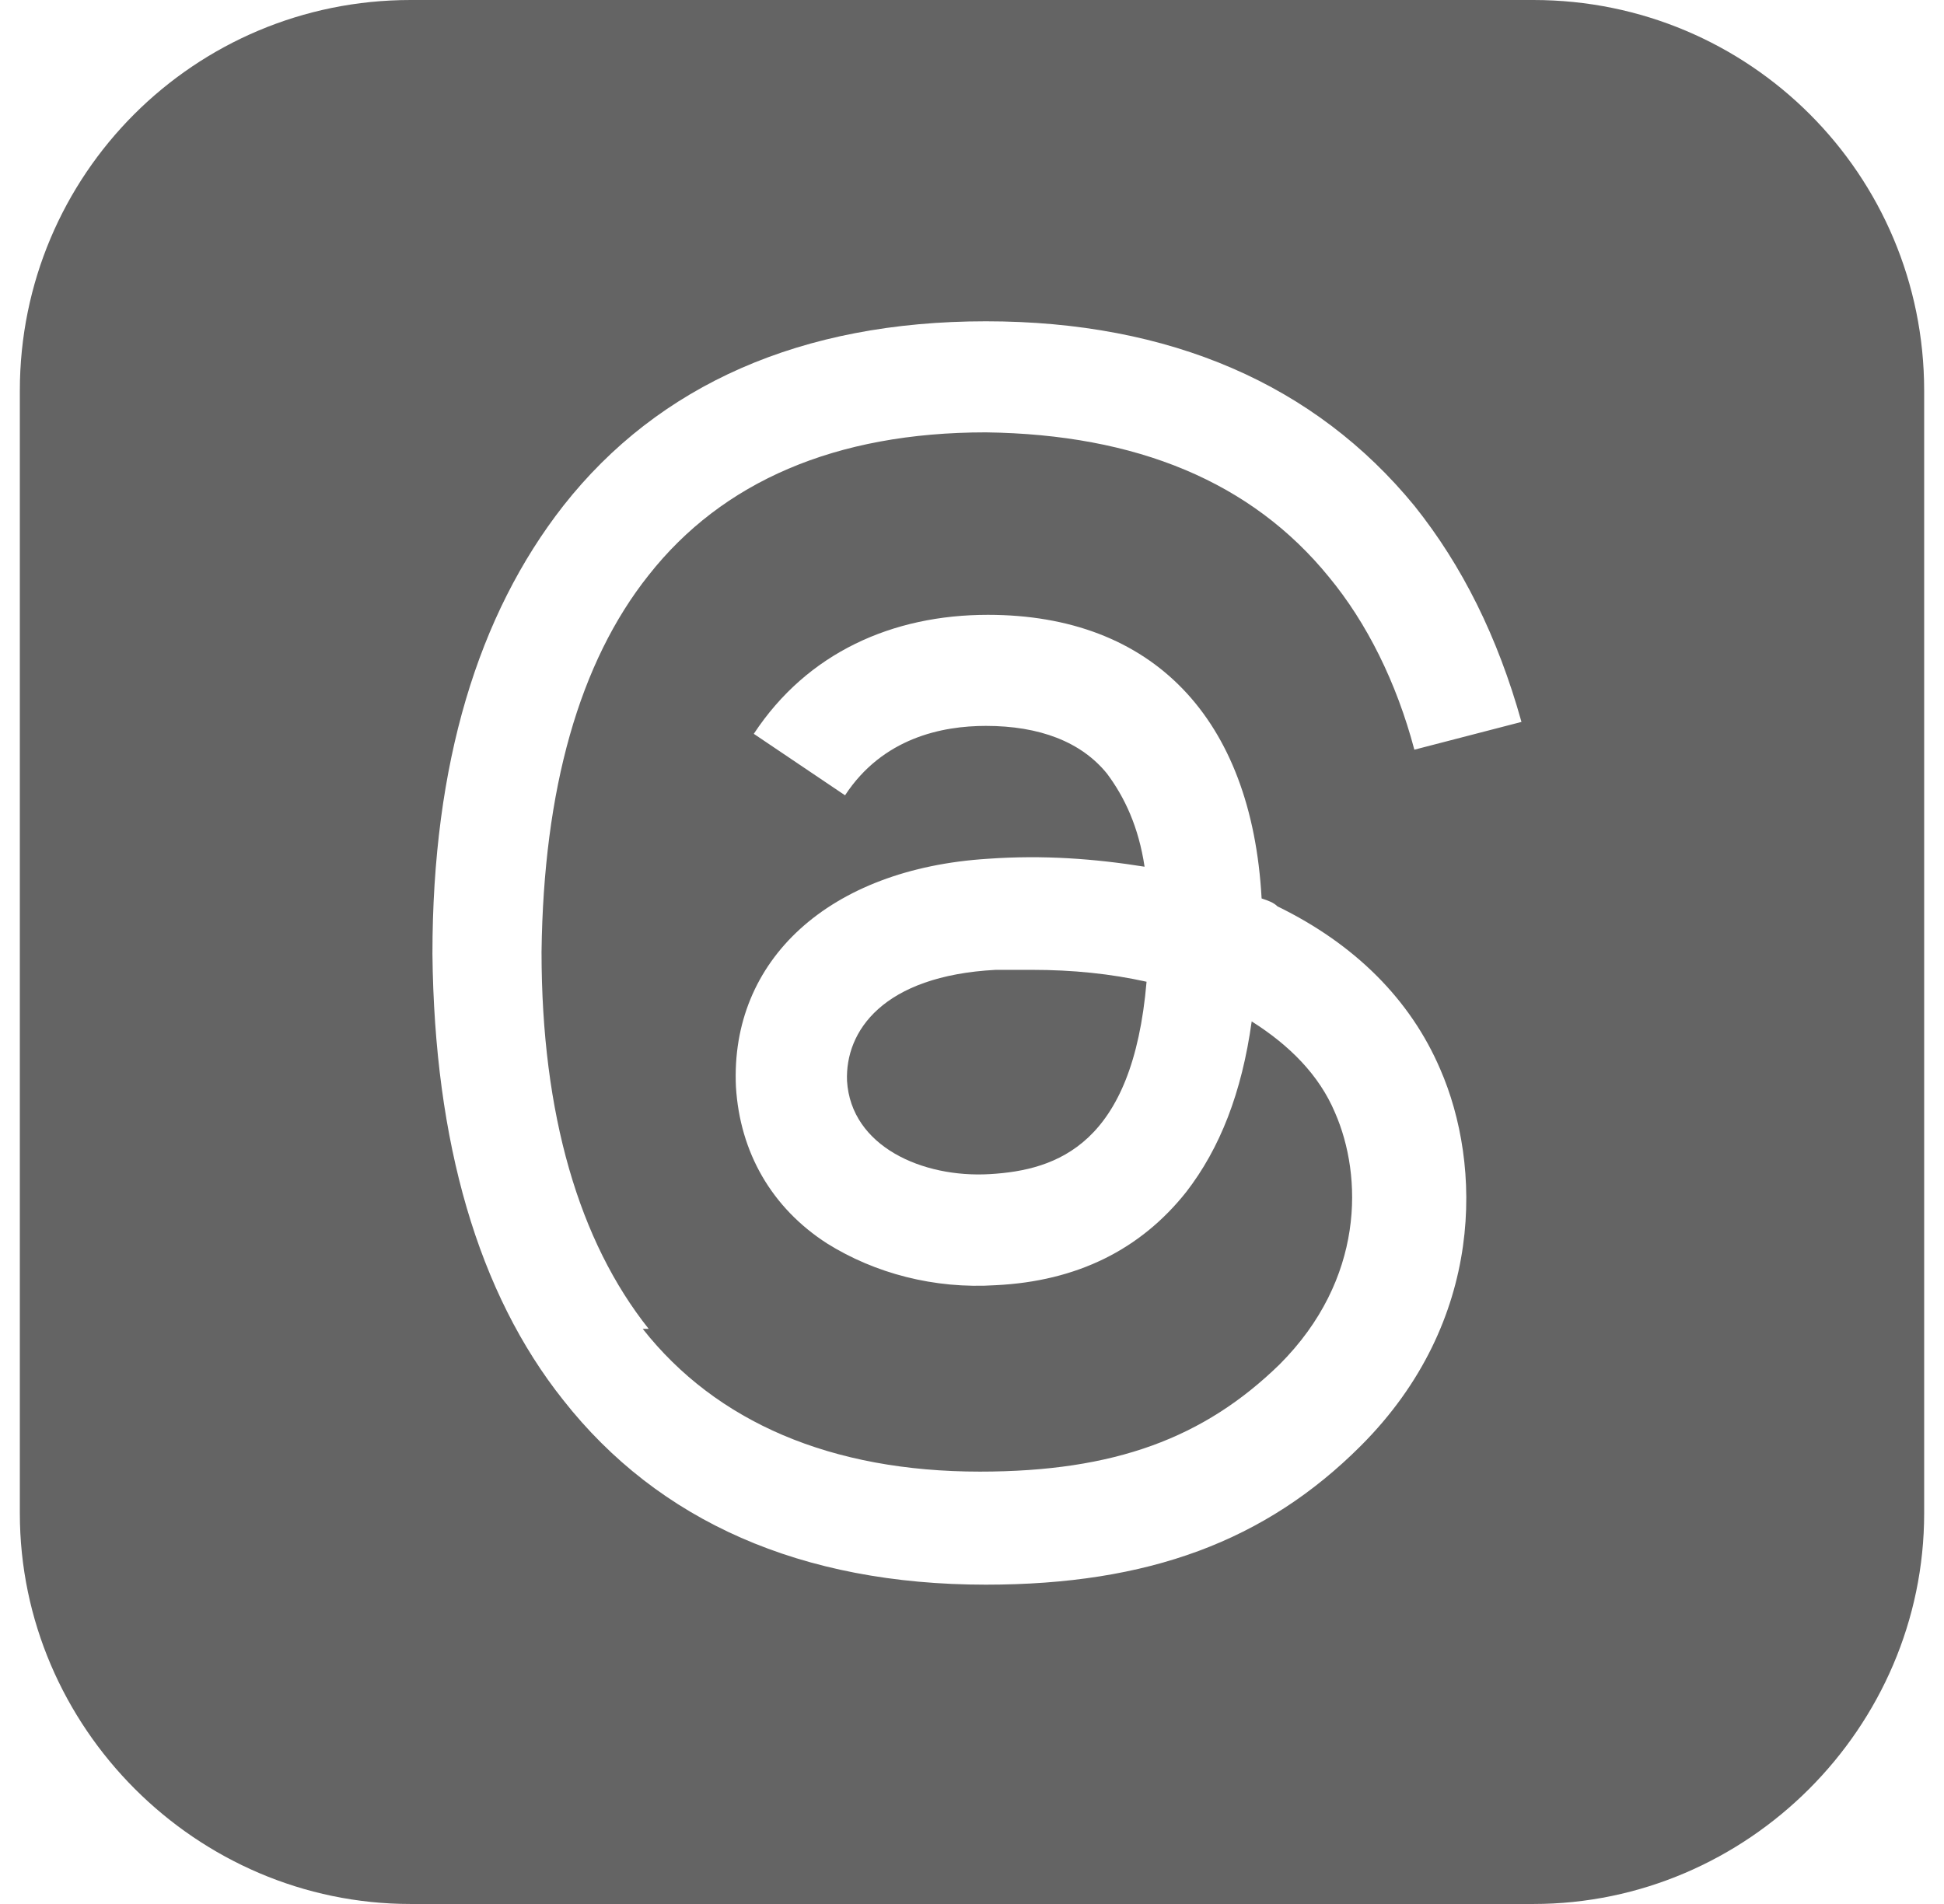 <?xml version="1.0" encoding="UTF-8"?>
<svg id="Layer_1" xmlns="http://www.w3.org/2000/svg" version="1.1" viewBox="0 0 98 96">
  <!-- Generator: Adobe Illustrator 29.0.1, SVG Export Plug-In . SVG Version: 2.1.0 Build 192)  -->
  <defs>
    <style>
      .st0 {
        fill: #646464;
        fill-rule: evenodd;
      }
    </style>
  </defs>
  <path class="st0" d="M50.2,48.9c-5.7.3-7.6,3.1-7.5,5.6.2,3.3,3.8,4.9,7.2,4.7h0c3.4-.2,7.2-1.5,7.9-9.7-1.8-.4-3.7-.6-5.8-.6s-1.3,0-1.9,0Z"/>
  <path class="st0" d="M77.3,0H20.7C9.8,0,1,8.8,1,19.7v56.6c0,10.8,8.9,19.7,19.7,19.7h56.6c10.8,0,19.7-8.9,19.7-19.7V19.7C97,8.8,88.2,0,77.3,0ZM32.4,67c3.7,4.7,9.5,7.2,17,7.2,6.8,0,11.3-1.7,15.1-5.4,4.3-4.3,4.2-9.5,2.8-12.7-.8-1.9-2.3-3.4-4.2-4.6-.5,3.6-1.6,6.4-3.3,8.6-2.3,2.9-5.5,4.5-9.6,4.7-3.1.2-6.1-.6-8.5-2.1-2.8-1.8-4.4-4.6-4.6-7.9-.3-6.4,4.7-11,12.7-11.5,2.8-.2,5.4,0,7.9.4-.3-2-1-3.5-1.9-4.7-1.3-1.6-3.4-2.4-6.1-2.4h0c-2.2,0-5.2.6-7.1,3.5l-4.6-3.1c2.7-4.1,7-6,11.8-6,8.3,0,13.3,5.2,13.8,14.3.3.1.6.2.8.4h0c3.9,1.9,6.7,4.7,8.2,8.2,2.1,4.8,2.3,12.7-4,19-4.8,4.8-10.7,7-18.9,7h0c-9.3,0-16.5-3.2-21.3-9.3-4.3-5.4-6.5-13-6.6-22.5h0c0-9.6,2.3-17.1,6.6-22.6,4.8-6.1,12-9.3,21.3-9.3h0c9.3,0,16.6,3.2,21.6,9.3,2.4,3,4.2,6.6,5.4,10.9l-5.4,1.4c-.9-3.4-2.4-6.4-4.3-8.7-3.9-4.8-9.7-7.2-17.3-7.3-7.6,0-13.3,2.5-17,7.2-3.5,4.4-5.3,10.8-5.4,19,0,8.2,1.9,14.6,5.4,19Z"/>
</svg>